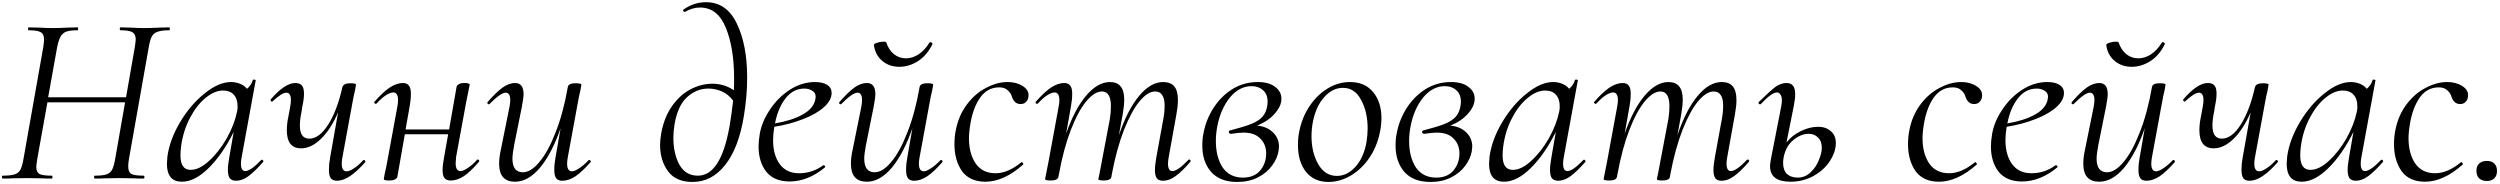 <?xml version="1.0" encoding="UTF-8"?> <svg xmlns="http://www.w3.org/2000/svg" width="434" height="32" viewBox="0 0 434 32" fill="none"> <path d="M29.4 4.75C29.456 4.75 29.484 4.834 29.484 5.002C29.484 5.17 29.456 5.254 29.4 5.254C28.504 5.254 27.832 5.338 27.384 5.506C26.936 5.646 26.6 5.912 26.376 6.304C26.152 6.696 25.97 7.312 25.83 8.152L22.386 27.598C22.302 28.102 22.26 28.536 22.26 28.9C22.26 29.544 22.442 29.978 22.806 30.202C23.198 30.398 23.912 30.496 24.948 30.496C25.032 30.496 25.074 30.58 25.074 30.748C25.074 30.916 25.032 31 24.948 31C24.248 31 23.688 30.986 23.268 30.958L20.748 30.916L18.228 30.958C17.78 30.986 17.178 31 16.422 31C16.366 31 16.338 30.916 16.338 30.748C16.338 30.58 16.366 30.496 16.422 30.496C17.346 30.496 18.018 30.426 18.438 30.286C18.886 30.146 19.222 29.88 19.446 29.488C19.67 29.068 19.852 28.438 19.992 27.598L21.714 17.77H8.232L6.468 27.598C6.356 28.326 6.3 28.788 6.3 28.984C6.3 29.572 6.482 29.978 6.846 30.202C7.238 30.398 7.952 30.496 8.988 30.496C9.072 30.496 9.114 30.58 9.114 30.748C9.114 30.916 9.072 31 8.988 31C8.26 31 7.672 30.986 7.224 30.958L4.662 30.916L2.184 30.958C1.764 30.986 1.19 31 0.462 31C0.378 31 0.336 30.916 0.336 30.748C0.336 30.58 0.378 30.496 0.462 30.496C1.358 30.496 2.03 30.426 2.478 30.286C2.954 30.146 3.304 29.88 3.528 29.488C3.752 29.068 3.934 28.438 4.074 27.598L7.518 8.152C7.602 7.592 7.644 7.158 7.644 6.85C7.644 6.206 7.448 5.786 7.056 5.59C6.692 5.366 5.992 5.254 4.956 5.254C4.9 5.254 4.872 5.17 4.872 5.002C4.872 4.834 4.9 4.75 4.956 4.75L6.72 4.792C7.728 4.848 8.54 4.876 9.156 4.876C9.828 4.876 10.696 4.848 11.76 4.792L13.482 4.75C13.538 4.75 13.566 4.834 13.566 5.002C13.566 5.17 13.538 5.254 13.482 5.254C12.586 5.254 11.914 5.338 11.466 5.506C11.046 5.674 10.724 5.968 10.5 6.388C10.276 6.78 10.08 7.396 9.912 8.236L8.358 16.888H21.882L23.394 8.236C23.506 7.508 23.562 7.046 23.562 6.85C23.562 6.234 23.366 5.814 22.974 5.59C22.61 5.366 21.924 5.254 20.916 5.254C20.832 5.254 20.79 5.17 20.79 5.002C20.79 4.834 20.832 4.75 20.916 4.75L22.638 4.792C23.646 4.848 24.472 4.876 25.116 4.876C25.732 4.876 26.572 4.848 27.636 4.792L29.4 4.75ZM45.356 27.766C45.384 27.738 45.426 27.724 45.482 27.724C45.566 27.724 45.636 27.78 45.692 27.892C45.748 27.976 45.748 28.046 45.692 28.102C44.74 29.194 43.886 30.02 43.13 30.58C42.402 31.112 41.688 31.378 40.988 31.378C40.512 31.378 40.148 31.238 39.896 30.958C39.672 30.65 39.56 30.16 39.56 29.488C39.56 28.928 39.644 28.186 39.812 27.262L40.568 22.894C39.28 25.498 37.824 27.598 36.2 29.194C34.604 30.762 33.064 31.546 31.58 31.546C29.844 31.546 28.976 30.51 28.976 28.438C28.976 28.214 29.004 27.794 29.06 27.178C29.34 25.19 30.082 23.188 31.286 21.172C32.49 19.156 33.904 17.504 35.528 16.216C37.152 14.9 38.678 14.242 40.106 14.242C40.638 14.242 41.156 14.34 41.66 14.536C42.164 14.732 42.57 15.026 42.878 15.418C43.382 14.998 43.718 14.494 43.886 13.906C43.914 13.822 44.012 13.794 44.18 13.822C44.348 13.85 44.418 13.892 44.39 13.948L41.954 27.262C41.87 27.682 41.828 28.06 41.828 28.396C41.828 29.264 42.08 29.698 42.584 29.698C43.2 29.698 44.124 29.054 45.356 27.766ZM33.092 29.488C34.1 29.488 35.164 28.97 36.284 27.934C37.432 26.898 38.454 25.596 39.35 24.028C40.246 22.432 40.848 20.878 41.156 19.366C41.24 19.002 41.268 18.68 41.24 18.4C41.24 17.56 41.016 16.902 40.568 16.426C40.148 15.95 39.504 15.712 38.636 15.712C37.656 15.74 36.648 16.188 35.612 17.056C34.604 17.896 33.722 19.044 32.966 20.5C32.21 21.928 31.706 23.524 31.454 25.288C31.37 25.904 31.328 26.464 31.328 26.968C31.328 28.648 31.916 29.488 33.092 29.488ZM63.063 27.808C63.091 27.78 63.133 27.766 63.189 27.766C63.273 27.766 63.343 27.822 63.399 27.934C63.455 28.018 63.455 28.088 63.399 28.144C61.523 30.3 59.899 31.378 58.527 31.378C58.023 31.378 57.659 31.238 57.435 30.958C57.211 30.65 57.099 30.16 57.099 29.488C57.099 28.788 57.169 28.074 57.309 27.346L58.695 19.492C57.855 21.452 56.861 22.992 55.713 24.112C54.593 25.204 53.445 25.75 52.269 25.75C50.617 25.75 49.791 24.7 49.791 22.6C49.791 21.844 49.889 21.018 50.085 20.122L50.379 18.526C50.463 18.05 50.505 17.672 50.505 17.392C50.505 16.524 50.239 16.09 49.707 16.09C49.203 16.09 48.419 16.58 47.355 17.56C47.299 17.616 47.257 17.644 47.229 17.644C47.145 17.644 47.075 17.602 47.019 17.518C46.963 17.406 46.963 17.308 47.019 17.224C48.643 15.348 50.057 14.41 51.261 14.41C51.765 14.41 52.143 14.55 52.395 14.83C52.647 15.11 52.773 15.586 52.773 16.258C52.773 16.902 52.675 17.658 52.479 18.526L52.353 19.366C52.157 20.262 52.059 21.074 52.059 21.802C52.059 23.314 52.605 24.07 53.697 24.07C54.845 24.07 55.937 23.258 56.973 21.634C58.009 20.01 58.835 17.826 59.451 15.082C59.591 14.662 60.053 14.452 60.837 14.452C61.481 14.452 61.803 14.536 61.803 14.704L61.635 15.67C61.467 16.342 61.313 17.084 61.173 17.896L59.451 27.262C59.367 27.682 59.325 28.06 59.325 28.396C59.325 29.292 59.605 29.74 60.165 29.74C60.501 29.74 60.921 29.572 61.425 29.236C61.957 28.9 62.503 28.424 63.063 27.808ZM82.796 27.766C82.852 27.71 82.908 27.682 82.964 27.682C83.048 27.682 83.118 27.738 83.174 27.85C83.23 27.934 83.216 28.018 83.132 28.102C82.18 29.222 81.312 30.048 80.528 30.58C79.744 31.084 78.988 31.336 78.26 31.336C77.756 31.336 77.392 31.196 77.168 30.916C76.944 30.636 76.832 30.174 76.832 29.53C76.832 28.942 76.916 28.214 77.084 27.346L77.798 23.314H70.28L68.978 30.706C68.922 30.902 68.768 31.056 68.516 31.168C68.292 31.28 67.984 31.336 67.592 31.336C67.2 31.336 66.934 31.308 66.794 31.252C66.682 31.224 66.626 31.168 66.626 31.084L66.794 30.118C66.962 29.446 67.116 28.704 67.256 27.892L68.978 18.526C69.062 18.106 69.104 17.728 69.104 17.392C69.104 16.496 68.824 16.048 68.264 16.048C67.928 16.048 67.494 16.216 66.962 16.552C66.458 16.888 65.926 17.364 65.366 17.98C65.338 18.008 65.296 18.022 65.24 18.022C65.156 18.022 65.072 17.98 64.988 17.896C64.932 17.784 64.946 17.7 65.03 17.644C65.982 16.552 66.85 15.74 67.634 15.208C68.446 14.676 69.216 14.41 69.944 14.41C70.42 14.41 70.77 14.564 70.994 14.872C71.218 15.152 71.33 15.614 71.33 16.258C71.33 16.986 71.26 17.714 71.12 18.442L70.406 22.474H77.966L79.268 15.04C79.296 14.872 79.422 14.732 79.646 14.62C79.87 14.48 80.178 14.41 80.57 14.41C81.214 14.41 81.536 14.508 81.536 14.704C81.508 14.872 81.424 15.292 81.284 15.964C81.144 16.636 81.018 17.266 80.906 17.854L79.184 27.22C79.128 27.78 79.1 28.144 79.1 28.312C79.1 29.236 79.38 29.698 79.94 29.698C80.248 29.698 80.654 29.53 81.158 29.194C81.69 28.858 82.236 28.382 82.796 27.766ZM102.189 27.808C102.217 27.78 102.259 27.766 102.315 27.766C102.399 27.766 102.469 27.822 102.525 27.934C102.581 28.018 102.581 28.088 102.525 28.144C101.545 29.264 100.663 30.09 99.879 30.622C99.095 31.126 98.339 31.378 97.611 31.378C97.135 31.378 96.785 31.238 96.561 30.958C96.337 30.65 96.225 30.174 96.225 29.53C96.225 28.802 96.295 28.074 96.435 27.346L97.317 22.264C96.309 25.176 95.119 27.458 93.747 29.11C92.375 30.734 90.933 31.546 89.421 31.546C87.573 31.546 86.649 30.51 86.649 28.438C86.649 27.682 86.747 26.87 86.943 26.002L88.455 18.526C88.539 18.05 88.581 17.672 88.581 17.392C88.581 16.524 88.315 16.09 87.783 16.09C87.223 16.09 86.299 16.734 85.011 18.022C84.955 18.078 84.899 18.106 84.843 18.106C84.759 18.106 84.689 18.064 84.633 17.98C84.577 17.868 84.591 17.77 84.675 17.686C85.655 16.566 86.509 15.74 87.237 15.208C87.993 14.676 88.721 14.41 89.421 14.41C90.401 14.41 90.891 15.054 90.891 16.342C90.891 16.762 90.793 17.49 90.597 18.526L89.253 25.204C89.057 26.268 88.959 27.038 88.959 27.514C88.959 29.11 89.561 29.908 90.765 29.908C91.689 29.908 92.641 29.32 93.621 28.144C94.629 26.968 95.567 25.26 96.435 23.02C97.331 20.78 98.045 18.134 98.577 15.082C98.661 14.662 99.109 14.452 99.921 14.452C100.593 14.452 100.929 14.536 100.929 14.704L100.761 15.67C100.593 16.342 100.439 17.084 100.299 17.896L98.577 27.262C98.493 27.682 98.451 28.06 98.451 28.396C98.451 29.292 98.731 29.74 99.291 29.74C99.599 29.74 100.005 29.572 100.509 29.236C101.041 28.9 101.601 28.424 102.189 27.808ZM122.568 0.382C124.948 0.382 126.726 1.614 127.902 4.078C129.106 6.542 129.708 9.678 129.708 13.486C129.708 15.642 129.512 17.896 129.12 20.248C128.504 23.944 127.412 26.758 125.844 28.69C124.304 30.622 122.428 31.588 120.216 31.588C118.312 31.588 116.898 30.972 115.974 29.74C115.05 28.48 114.588 26.94 114.588 25.12C114.588 24.7 114.644 24.098 114.756 23.314C115.092 21.382 115.722 19.758 116.646 18.442C117.57 17.126 118.648 16.146 119.88 15.502C121.112 14.858 122.386 14.536 123.702 14.536C125.046 14.536 126.278 14.914 127.398 15.67C127.426 15.222 127.44 14.55 127.44 13.654C127.44 10.098 126.964 7.158 126.012 4.834C125.06 2.482 123.562 1.306 121.518 1.306C120.65 1.306 119.782 1.558 118.914 2.062H118.872C118.76 2.062 118.676 2.02 118.62 1.936C118.564 1.824 118.564 1.74 118.62 1.684C119.824 0.816 121.14 0.382 122.568 0.382ZM121.14 30.496C122.456 30.496 123.562 29.81 124.458 28.438C125.382 27.066 126.11 24.91 126.642 21.97C126.866 20.654 127.076 19.156 127.272 17.476C126.74 16.748 126.096 16.216 125.34 15.88C124.584 15.544 123.8 15.376 122.988 15.376C121.588 15.376 120.342 15.88 119.25 16.888C118.186 17.868 117.472 19.422 117.108 21.55C116.968 22.39 116.898 23.174 116.898 23.902C116.898 25.75 117.248 27.318 117.948 28.606C118.676 29.866 119.74 30.496 121.14 30.496ZM144.371 16.132C144.371 17 143.909 17.84 142.985 18.652C142.089 19.436 140.871 20.122 139.331 20.71C137.819 21.298 136.181 21.732 134.417 22.012C134.277 22.908 134.207 23.678 134.207 24.322C134.207 26.058 134.599 27.458 135.383 28.522C136.167 29.558 137.273 30.076 138.701 30.076C140.269 30.076 141.669 29.614 142.901 28.69H142.985C143.069 28.69 143.139 28.732 143.195 28.816C143.279 28.9 143.279 28.984 143.195 29.068C141.235 30.692 139.191 31.504 137.063 31.504C135.299 31.504 133.955 30.944 133.031 29.824C132.135 28.676 131.687 27.206 131.687 25.414C131.687 24.798 131.757 24.07 131.897 23.23C132.149 21.802 132.737 20.402 133.661 19.03C134.585 17.63 135.733 16.482 137.105 15.586C138.505 14.69 139.961 14.242 141.473 14.242C142.397 14.242 143.111 14.41 143.615 14.746C144.119 15.082 144.371 15.544 144.371 16.132ZM139.625 15.376C138.337 15.376 137.245 15.95 136.349 17.098C135.481 18.218 134.879 19.66 134.543 21.424C136.503 21.088 138.085 20.584 139.289 19.912C140.521 19.24 141.263 18.4 141.515 17.392C141.571 17.112 141.599 16.916 141.599 16.804C141.599 16.328 141.403 15.978 141.011 15.754C140.619 15.502 140.157 15.376 139.625 15.376ZM156.121 11.596C154.973 11.596 153.993 11.26 153.181 10.588C152.369 9.916 151.879 9.006 151.711 7.858C151.683 7.69 151.851 7.55 152.215 7.438C152.607 7.298 152.999 7.228 153.391 7.228C153.671 7.228 153.825 7.27 153.853 7.354C154.133 8.222 154.581 8.908 155.197 9.412C155.813 9.888 156.499 10.126 157.255 10.126C158.011 10.126 158.739 9.902 159.439 9.454C160.167 8.978 160.797 8.306 161.329 7.438C161.385 7.354 161.441 7.312 161.497 7.312C161.609 7.312 161.707 7.354 161.791 7.438C161.875 7.494 161.903 7.564 161.875 7.648C161.259 8.936 160.433 9.916 159.397 10.588C158.361 11.26 157.269 11.596 156.121 11.596ZM163.261 27.808C163.289 27.78 163.331 27.766 163.387 27.766C163.471 27.766 163.541 27.822 163.597 27.934C163.653 28.018 163.653 28.088 163.597 28.144C162.617 29.264 161.735 30.09 160.951 30.622C160.167 31.126 159.411 31.378 158.683 31.378C158.207 31.378 157.857 31.238 157.633 30.958C157.409 30.65 157.297 30.174 157.297 29.53C157.297 28.802 157.367 28.074 157.507 27.346L158.389 22.264C157.381 25.176 156.191 27.458 154.819 29.11C153.447 30.734 152.005 31.546 150.493 31.546C148.645 31.546 147.721 30.51 147.721 28.438C147.721 27.682 147.819 26.87 148.015 26.002L149.527 18.526C149.611 18.05 149.653 17.672 149.653 17.392C149.653 16.524 149.387 16.09 148.855 16.09C148.295 16.09 147.371 16.734 146.083 18.022C146.027 18.078 145.971 18.106 145.915 18.106C145.831 18.106 145.761 18.064 145.705 17.98C145.649 17.868 145.663 17.77 145.747 17.686C146.727 16.566 147.581 15.74 148.309 15.208C149.065 14.676 149.793 14.41 150.493 14.41C151.473 14.41 151.963 15.054 151.963 16.342C151.963 16.762 151.865 17.49 151.669 18.526L150.325 25.204C150.129 26.268 150.031 27.038 150.031 27.514C150.031 29.11 150.633 29.908 151.837 29.908C152.761 29.908 153.713 29.32 154.693 28.144C155.701 26.968 156.639 25.26 157.507 23.02C158.403 20.78 159.117 18.134 159.649 15.082C159.733 14.662 160.181 14.452 160.993 14.452C161.665 14.452 162.001 14.536 162.001 14.704L161.833 15.67C161.665 16.342 161.511 17.084 161.371 17.896L159.649 27.262C159.565 27.682 159.523 28.06 159.523 28.396C159.523 29.292 159.803 29.74 160.363 29.74C160.671 29.74 161.077 29.572 161.581 29.236C162.113 28.9 162.673 28.424 163.261 27.808ZM171.067 31.546C169.247 31.546 167.889 30.93 166.993 29.698C166.125 28.438 165.691 26.884 165.691 25.036C165.691 24.14 165.775 23.3 165.943 22.516C166.279 20.836 166.923 19.366 167.875 18.106C168.827 16.846 169.933 15.894 171.193 15.25C172.453 14.578 173.699 14.242 174.931 14.242C175.967 14.242 176.849 14.48 177.577 14.956C178.305 15.432 178.627 16.02 178.543 16.72C178.515 17.112 178.375 17.434 178.123 17.686C177.899 17.938 177.577 18.064 177.157 18.064C176.429 18.064 175.925 17.616 175.645 16.72C175.533 16.328 175.295 15.978 174.931 15.67C174.595 15.334 174.105 15.166 173.461 15.166C172.145 15.166 171.067 15.726 170.227 16.846C169.415 17.966 168.841 19.422 168.505 21.214C168.309 22.334 168.211 23.258 168.211 23.986C168.211 25.778 168.603 27.248 169.387 28.396C170.171 29.516 171.319 30.076 172.831 30.076C174.259 30.076 175.743 29.446 177.283 28.186L177.367 28.144C177.451 28.144 177.521 28.2 177.577 28.312C177.661 28.424 177.675 28.508 177.619 28.564C175.379 30.552 173.195 31.546 171.067 31.546ZM206.293 27.766C206.349 27.71 206.405 27.682 206.461 27.682C206.545 27.682 206.615 27.738 206.671 27.85C206.727 27.934 206.713 28.018 206.629 28.102C205.677 29.222 204.823 30.048 204.067 30.58C203.339 31.112 202.625 31.378 201.925 31.378C201.421 31.378 201.057 31.238 200.833 30.958C200.609 30.65 200.497 30.174 200.497 29.53C200.497 28.942 200.581 28.186 200.749 27.262L201.967 20.584C202.107 19.856 202.177 19.1 202.177 18.316C202.177 17.504 202.037 16.902 201.757 16.51C201.505 16.09 201.099 15.88 200.539 15.88C199.671 15.88 198.761 16.454 197.809 17.602C196.885 18.722 195.989 20.374 195.121 22.558C194.281 24.714 193.581 27.262 193.021 30.202L192.937 30.706C192.909 30.902 192.783 31.056 192.559 31.168C192.335 31.28 192.027 31.336 191.635 31.336C191.243 31.336 190.977 31.308 190.837 31.252C190.725 31.224 190.669 31.168 190.669 31.084L190.879 30.118L191.299 27.892L192.685 20.584C192.797 19.828 192.853 19.114 192.853 18.442C192.853 16.734 192.335 15.88 191.299 15.88C190.431 15.88 189.521 16.454 188.569 17.602C187.617 18.75 186.721 20.416 185.881 22.6C185.041 24.784 184.355 27.346 183.823 30.286L183.739 30.706C183.655 31.126 183.207 31.336 182.395 31.336C182.003 31.336 181.737 31.308 181.597 31.252C181.485 31.224 181.429 31.168 181.429 31.084C181.429 31.056 181.541 30.482 181.765 29.362L182.017 28.102L183.781 18.526C183.865 18.106 183.907 17.728 183.907 17.392C183.907 16.496 183.627 16.048 183.067 16.048C182.731 16.048 182.297 16.216 181.765 16.552C181.261 16.888 180.729 17.364 180.169 17.98C180.141 18.008 180.099 18.022 180.043 18.022C179.959 18.022 179.875 17.98 179.791 17.896C179.735 17.784 179.749 17.7 179.833 17.644C180.785 16.552 181.653 15.74 182.437 15.208C183.249 14.676 184.019 14.41 184.747 14.41C185.223 14.41 185.573 14.564 185.797 14.872C186.021 15.152 186.133 15.614 186.133 16.258C186.133 16.986 186.063 17.714 185.923 18.442L185.083 23.188C186.063 20.388 187.211 18.204 188.527 16.636C189.871 15.04 191.257 14.242 192.685 14.242C193.525 14.242 194.141 14.494 194.533 14.998C194.953 15.474 195.163 16.244 195.163 17.308C195.163 17.98 195.079 18.806 194.911 19.786L194.239 23.482C195.219 20.57 196.381 18.302 197.725 16.678C199.069 15.054 200.469 14.242 201.925 14.242C202.793 14.242 203.437 14.494 203.857 14.998C204.277 15.502 204.487 16.3 204.487 17.392C204.487 18.064 204.403 18.862 204.235 19.786L202.891 27.262C202.807 27.71 202.765 28.088 202.765 28.396C202.765 29.264 203.017 29.698 203.521 29.698C204.137 29.698 205.061 29.054 206.293 27.766ZM222.454 17.14C222.454 18.008 222.062 18.876 221.278 19.744C220.522 20.612 219.5 21.298 218.212 21.802C219.388 21.914 220.312 22.306 220.984 22.978C221.684 23.65 222.034 24.476 222.034 25.456C222.034 25.596 222.006 25.862 221.95 26.254C221.81 27.094 221.432 27.934 220.816 28.774C220.228 29.586 219.416 30.258 218.38 30.79C217.344 31.322 216.14 31.588 214.768 31.588C212.78 31.588 211.268 31 210.232 29.824C209.224 28.648 208.72 27.136 208.72 25.288C208.72 24.448 208.79 23.72 208.93 23.104C209.21 21.592 209.77 20.164 210.61 18.82C211.478 17.448 212.57 16.342 213.886 15.502C215.23 14.662 216.714 14.242 218.338 14.242C219.654 14.242 220.662 14.522 221.362 15.082C222.09 15.614 222.454 16.3 222.454 17.14ZM220.018 18.232C220.046 18.092 220.06 17.91 220.06 17.686C220.06 16.79 219.794 16.118 219.262 15.67C218.758 15.194 218.1 14.956 217.288 14.956C215.86 14.956 214.6 15.614 213.508 16.93C212.444 18.246 211.716 19.912 211.324 21.928C211.156 22.796 211.072 23.65 211.072 24.49C211.072 26.338 211.464 27.864 212.248 29.068C213.06 30.244 214.236 30.832 215.776 30.832C217.064 30.832 218.058 30.426 218.758 29.614C219.458 28.774 219.808 27.78 219.808 26.632C219.808 25.596 219.472 24.742 218.8 24.07C218.156 23.37 217.176 23.02 215.86 23.02C215.412 23.02 214.698 23.09 213.718 23.23H213.676C213.508 23.23 213.396 23.146 213.34 22.978C213.284 22.782 213.354 22.67 213.55 22.642C215.174 22.222 216.406 21.844 217.246 21.508C218.086 21.172 218.73 20.752 219.178 20.248C219.626 19.744 219.906 19.072 220.018 18.232ZM230.618 31.588C228.966 31.588 227.664 31 226.712 29.824C225.788 28.648 225.326 27.108 225.326 25.204C225.326 24.336 225.396 23.566 225.536 22.894C225.844 21.27 226.432 19.8 227.3 18.484C228.168 17.168 229.218 16.132 230.45 15.376C231.682 14.62 232.984 14.242 234.356 14.242C236.092 14.242 237.436 14.83 238.388 16.006C239.34 17.154 239.816 18.652 239.816 20.5C239.816 21.284 239.732 22.082 239.564 22.894C239.228 24.602 238.598 26.128 237.674 27.472C236.75 28.788 235.658 29.81 234.398 30.538C233.166 31.238 231.906 31.588 230.618 31.588ZM232.088 30.538C233.264 30.538 234.328 30.02 235.28 28.984C236.232 27.948 236.876 26.534 237.212 24.742C237.352 23.846 237.422 23.034 237.422 22.306C237.422 20.374 237.044 18.722 236.288 17.35C235.56 15.95 234.51 15.25 233.138 15.25C231.934 15.25 230.856 15.782 229.904 16.846C228.952 17.882 228.294 19.296 227.93 21.088C227.762 21.928 227.678 22.782 227.678 23.65C227.678 25.526 228.07 27.15 228.854 28.522C229.638 29.866 230.716 30.538 232.088 30.538ZM256.005 17.14C256.005 18.008 255.613 18.876 254.829 19.744C254.073 20.612 253.051 21.298 251.763 21.802C252.939 21.914 253.863 22.306 254.535 22.978C255.235 23.65 255.585 24.476 255.585 25.456C255.585 25.596 255.557 25.862 255.501 26.254C255.361 27.094 254.983 27.934 254.367 28.774C253.779 29.586 252.967 30.258 251.931 30.79C250.895 31.322 249.691 31.588 248.319 31.588C246.331 31.588 244.819 31 243.783 29.824C242.775 28.648 242.271 27.136 242.271 25.288C242.271 24.448 242.341 23.72 242.481 23.104C242.761 21.592 243.321 20.164 244.161 18.82C245.029 17.448 246.121 16.342 247.437 15.502C248.781 14.662 250.265 14.242 251.889 14.242C253.205 14.242 254.213 14.522 254.913 15.082C255.641 15.614 256.005 16.3 256.005 17.14ZM253.569 18.232C253.597 18.092 253.611 17.91 253.611 17.686C253.611 16.79 253.345 16.118 252.813 15.67C252.309 15.194 251.651 14.956 250.839 14.956C249.411 14.956 248.151 15.614 247.059 16.93C245.995 18.246 245.267 19.912 244.875 21.928C244.707 22.796 244.623 23.65 244.623 24.49C244.623 26.338 245.015 27.864 245.799 29.068C246.611 30.244 247.787 30.832 249.327 30.832C250.615 30.832 251.609 30.426 252.309 29.614C253.009 28.774 253.359 27.78 253.359 26.632C253.359 25.596 253.023 24.742 252.351 24.07C251.707 23.37 250.727 23.02 249.411 23.02C248.963 23.02 248.249 23.09 247.269 23.23H247.227C247.059 23.23 246.947 23.146 246.891 22.978C246.835 22.782 246.905 22.67 247.101 22.642C248.725 22.222 249.957 21.844 250.797 21.508C251.637 21.172 252.281 20.752 252.729 20.248C253.177 19.744 253.457 19.072 253.569 18.232ZM274.879 27.766C274.907 27.738 274.949 27.724 275.005 27.724C275.089 27.724 275.159 27.78 275.215 27.892C275.271 27.976 275.271 28.046 275.215 28.102C274.263 29.194 273.409 30.02 272.653 30.58C271.925 31.112 271.211 31.378 270.511 31.378C270.035 31.378 269.671 31.238 269.419 30.958C269.195 30.65 269.083 30.16 269.083 29.488C269.083 28.928 269.167 28.186 269.335 27.262L270.091 22.894C268.803 25.498 267.347 27.598 265.723 29.194C264.127 30.762 262.587 31.546 261.103 31.546C259.367 31.546 258.499 30.51 258.499 28.438C258.499 28.214 258.527 27.794 258.583 27.178C258.863 25.19 259.605 23.188 260.809 21.172C262.013 19.156 263.427 17.504 265.051 16.216C266.675 14.9 268.201 14.242 269.629 14.242C270.161 14.242 270.679 14.34 271.183 14.536C271.687 14.732 272.093 15.026 272.401 15.418C272.905 14.998 273.241 14.494 273.409 13.906C273.437 13.822 273.535 13.794 273.703 13.822C273.871 13.85 273.941 13.892 273.913 13.948L271.477 27.262C271.393 27.682 271.351 28.06 271.351 28.396C271.351 29.264 271.603 29.698 272.107 29.698C272.723 29.698 273.647 29.054 274.879 27.766ZM262.615 29.488C263.623 29.488 264.687 28.97 265.807 27.934C266.955 26.898 267.977 25.596 268.873 24.028C269.769 22.432 270.371 20.878 270.679 19.366C270.763 19.002 270.791 18.68 270.763 18.4C270.763 17.56 270.539 16.902 270.091 16.426C269.671 15.95 269.027 15.712 268.159 15.712C267.179 15.74 266.171 16.188 265.135 17.056C264.127 17.896 263.245 19.044 262.489 20.5C261.733 21.928 261.229 23.524 260.977 25.288C260.893 25.904 260.851 26.464 260.851 26.968C260.851 28.648 261.439 29.488 262.615 29.488ZM303.254 27.766C303.31 27.71 303.366 27.682 303.422 27.682C303.506 27.682 303.576 27.738 303.632 27.85C303.688 27.934 303.674 28.018 303.59 28.102C302.638 29.222 301.784 30.048 301.028 30.58C300.3 31.112 299.586 31.378 298.886 31.378C298.382 31.378 298.018 31.238 297.794 30.958C297.57 30.65 297.458 30.174 297.458 29.53C297.458 28.942 297.542 28.186 297.71 27.262L298.928 20.584C299.068 19.856 299.138 19.1 299.138 18.316C299.138 17.504 298.998 16.902 298.718 16.51C298.466 16.09 298.06 15.88 297.5 15.88C296.632 15.88 295.722 16.454 294.77 17.602C293.846 18.722 292.95 20.374 292.082 22.558C291.242 24.714 290.542 27.262 289.982 30.202L289.898 30.706C289.87 30.902 289.744 31.056 289.52 31.168C289.296 31.28 288.988 31.336 288.596 31.336C288.204 31.336 287.938 31.308 287.798 31.252C287.686 31.224 287.63 31.168 287.63 31.084L287.84 30.118L288.26 27.892L289.646 20.584C289.758 19.828 289.814 19.114 289.814 18.442C289.814 16.734 289.296 15.88 288.26 15.88C287.392 15.88 286.482 16.454 285.53 17.602C284.578 18.75 283.682 20.416 282.842 22.6C282.002 24.784 281.316 27.346 280.784 30.286L280.7 30.706C280.616 31.126 280.168 31.336 279.356 31.336C278.964 31.336 278.698 31.308 278.558 31.252C278.446 31.224 278.39 31.168 278.39 31.084C278.39 31.056 278.502 30.482 278.726 29.362L278.978 28.102L280.742 18.526C280.826 18.106 280.868 17.728 280.868 17.392C280.868 16.496 280.588 16.048 280.028 16.048C279.692 16.048 279.258 16.216 278.726 16.552C278.222 16.888 277.69 17.364 277.13 17.98C277.102 18.008 277.06 18.022 277.004 18.022C276.92 18.022 276.836 17.98 276.752 17.896C276.696 17.784 276.71 17.7 276.794 17.644C277.746 16.552 278.614 15.74 279.398 15.208C280.21 14.676 280.98 14.41 281.708 14.41C282.184 14.41 282.534 14.564 282.758 14.872C282.982 15.152 283.094 15.614 283.094 16.258C283.094 16.986 283.024 17.714 282.884 18.442L282.044 23.188C283.024 20.388 284.172 18.204 285.488 16.636C286.832 15.04 288.218 14.242 289.646 14.242C290.486 14.242 291.102 14.494 291.494 14.998C291.914 15.474 292.124 16.244 292.124 17.308C292.124 17.98 292.04 18.806 291.872 19.786L291.2 23.482C292.18 20.57 293.342 18.302 294.686 16.678C296.03 15.054 297.43 14.242 298.886 14.242C299.754 14.242 300.398 14.494 300.818 14.998C301.238 15.502 301.448 16.3 301.448 17.392C301.448 18.064 301.364 18.862 301.196 19.786L299.852 27.262C299.768 27.71 299.726 28.088 299.726 28.396C299.726 29.264 299.978 29.698 300.482 29.698C301.098 29.698 302.022 29.054 303.254 27.766ZM315.635 22.012C316.531 22.012 317.259 22.264 317.819 22.768C318.407 23.244 318.701 23.93 318.701 24.826C318.701 25.862 318.351 26.912 317.651 27.976C316.979 29.012 316.041 29.866 314.837 30.538C313.633 31.21 312.289 31.546 310.805 31.546C308.453 31.546 307.277 30.636 307.277 28.816C307.277 28.592 307.333 28.172 307.445 27.556L309.209 18.526C309.293 18.106 309.335 17.728 309.335 17.392C309.335 16.972 309.251 16.65 309.083 16.426C308.943 16.174 308.747 16.048 308.495 16.048C307.879 16.048 306.941 16.72 305.681 18.064C305.653 18.092 305.611 18.106 305.555 18.106C305.443 18.106 305.359 18.064 305.303 17.98C305.247 17.868 305.261 17.77 305.345 17.686C306.605 16.454 307.543 15.6 308.159 15.124C308.803 14.648 309.461 14.41 310.133 14.41C310.637 14.41 311.015 14.564 311.267 14.872C311.519 15.18 311.645 15.684 311.645 16.384C311.645 16.916 311.561 17.602 311.393 18.442L310.133 24.742C310.777 23.902 311.603 23.244 312.611 22.768C313.619 22.264 314.627 22.012 315.635 22.012ZM316.265 25.666C316.265 24.882 316.041 24.28 315.593 23.86C315.173 23.44 314.641 23.23 313.997 23.23C313.073 23.23 312.177 23.594 311.309 24.322C310.469 25.022 309.923 25.974 309.671 27.178C309.587 27.542 309.545 27.906 309.545 28.27C309.545 29.11 309.769 29.754 310.217 30.202C310.693 30.622 311.309 30.832 312.065 30.832C312.933 30.832 313.689 30.524 314.333 29.908C314.977 29.292 315.453 28.578 315.761 27.766C316.097 26.954 316.265 26.254 316.265 25.666ZM336.606 31.546C334.786 31.546 333.428 30.93 332.532 29.698C331.664 28.438 331.23 26.884 331.23 25.036C331.23 24.14 331.314 23.3 331.482 22.516C331.818 20.836 332.462 19.366 333.414 18.106C334.366 16.846 335.472 15.894 336.732 15.25C337.992 14.578 339.238 14.242 340.47 14.242C341.506 14.242 342.388 14.48 343.116 14.956C343.844 15.432 344.166 16.02 344.082 16.72C344.054 17.112 343.914 17.434 343.662 17.686C343.438 17.938 343.116 18.064 342.696 18.064C341.968 18.064 341.464 17.616 341.184 16.72C341.072 16.328 340.834 15.978 340.47 15.67C340.134 15.334 339.644 15.166 339 15.166C337.684 15.166 336.606 15.726 335.766 16.846C334.954 17.966 334.38 19.422 334.044 21.214C333.848 22.334 333.75 23.258 333.75 23.986C333.75 25.778 334.142 27.248 334.926 28.396C335.71 29.516 336.858 30.076 338.37 30.076C339.798 30.076 341.282 29.446 342.822 28.186L342.906 28.144C342.99 28.144 343.06 28.2 343.116 28.312C343.2 28.424 343.214 28.508 343.158 28.564C340.918 30.552 338.734 31.546 336.606 31.546ZM358.308 16.132C358.308 17 357.846 17.84 356.922 18.652C356.026 19.436 354.808 20.122 353.268 20.71C351.756 21.298 350.118 21.732 348.354 22.012C348.214 22.908 348.144 23.678 348.144 24.322C348.144 26.058 348.536 27.458 349.32 28.522C350.104 29.558 351.21 30.076 352.638 30.076C354.206 30.076 355.606 29.614 356.838 28.69H356.922C357.006 28.69 357.076 28.732 357.132 28.816C357.216 28.9 357.216 28.984 357.132 29.068C355.172 30.692 353.128 31.504 351 31.504C349.236 31.504 347.892 30.944 346.968 29.824C346.072 28.676 345.624 27.206 345.624 25.414C345.624 24.798 345.694 24.07 345.834 23.23C346.086 21.802 346.674 20.402 347.598 19.03C348.522 17.63 349.67 16.482 351.042 15.586C352.442 14.69 353.898 14.242 355.41 14.242C356.334 14.242 357.048 14.41 357.552 14.746C358.056 15.082 358.308 15.544 358.308 16.132ZM353.562 15.376C352.274 15.376 351.182 15.95 350.286 17.098C349.418 18.218 348.816 19.66 348.48 21.424C350.44 21.088 352.022 20.584 353.226 19.912C354.458 19.24 355.2 18.4 355.452 17.392C355.508 17.112 355.536 16.916 355.536 16.804C355.536 16.328 355.34 15.978 354.948 15.754C354.556 15.502 354.094 15.376 353.562 15.376ZM370.059 11.596C368.911 11.596 367.931 11.26 367.119 10.588C366.307 9.916 365.817 9.006 365.649 7.858C365.621 7.69 365.789 7.55 366.153 7.438C366.545 7.298 366.937 7.228 367.329 7.228C367.609 7.228 367.763 7.27 367.791 7.354C368.071 8.222 368.519 8.908 369.135 9.412C369.751 9.888 370.437 10.126 371.193 10.126C371.949 10.126 372.677 9.902 373.377 9.454C374.105 8.978 374.735 8.306 375.267 7.438C375.323 7.354 375.379 7.312 375.435 7.312C375.547 7.312 375.645 7.354 375.729 7.438C375.813 7.494 375.841 7.564 375.813 7.648C375.197 8.936 374.371 9.916 373.335 10.588C372.299 11.26 371.207 11.596 370.059 11.596ZM377.199 27.808C377.227 27.78 377.269 27.766 377.325 27.766C377.409 27.766 377.479 27.822 377.535 27.934C377.591 28.018 377.591 28.088 377.535 28.144C376.555 29.264 375.673 30.09 374.889 30.622C374.105 31.126 373.349 31.378 372.621 31.378C372.145 31.378 371.795 31.238 371.571 30.958C371.347 30.65 371.235 30.174 371.235 29.53C371.235 28.802 371.305 28.074 371.445 27.346L372.327 22.264C371.319 25.176 370.129 27.458 368.757 29.11C367.385 30.734 365.943 31.546 364.431 31.546C362.583 31.546 361.659 30.51 361.659 28.438C361.659 27.682 361.757 26.87 361.953 26.002L363.465 18.526C363.549 18.05 363.591 17.672 363.591 17.392C363.591 16.524 363.325 16.09 362.793 16.09C362.233 16.09 361.309 16.734 360.021 18.022C359.965 18.078 359.909 18.106 359.853 18.106C359.769 18.106 359.699 18.064 359.643 17.98C359.587 17.868 359.601 17.77 359.685 17.686C360.665 16.566 361.519 15.74 362.247 15.208C363.003 14.676 363.731 14.41 364.431 14.41C365.411 14.41 365.901 15.054 365.901 16.342C365.901 16.762 365.803 17.49 365.607 18.526L364.263 25.204C364.067 26.268 363.969 27.038 363.969 27.514C363.969 29.11 364.571 29.908 365.775 29.908C366.699 29.908 367.651 29.32 368.631 28.144C369.639 26.968 370.577 25.26 371.445 23.02C372.341 20.78 373.055 18.134 373.587 15.082C373.671 14.662 374.119 14.452 374.931 14.452C375.603 14.452 375.939 14.536 375.939 14.704L375.771 15.67C375.603 16.342 375.449 17.084 375.309 17.896L373.587 27.262C373.503 27.682 373.461 28.06 373.461 28.396C373.461 29.292 373.741 29.74 374.301 29.74C374.609 29.74 375.015 29.572 375.519 29.236C376.051 28.9 376.611 28.424 377.199 27.808ZM395.084 27.808C395.112 27.78 395.154 27.766 395.21 27.766C395.294 27.766 395.364 27.822 395.42 27.934C395.476 28.018 395.476 28.088 395.42 28.144C393.544 30.3 391.92 31.378 390.548 31.378C390.044 31.378 389.68 31.238 389.456 30.958C389.232 30.65 389.12 30.16 389.12 29.488C389.12 28.788 389.19 28.074 389.33 27.346L390.716 19.492C389.876 21.452 388.882 22.992 387.734 24.112C386.614 25.204 385.466 25.75 384.29 25.75C382.638 25.75 381.812 24.7 381.812 22.6C381.812 21.844 381.91 21.018 382.106 20.122L382.4 18.526C382.484 18.05 382.526 17.672 382.526 17.392C382.526 16.524 382.26 16.09 381.728 16.09C381.224 16.09 380.44 16.58 379.376 17.56C379.32 17.616 379.278 17.644 379.25 17.644C379.166 17.644 379.096 17.602 379.04 17.518C378.984 17.406 378.984 17.308 379.04 17.224C380.664 15.348 382.078 14.41 383.282 14.41C383.786 14.41 384.164 14.55 384.416 14.83C384.668 15.11 384.794 15.586 384.794 16.258C384.794 16.902 384.696 17.658 384.5 18.526L384.374 19.366C384.178 20.262 384.08 21.074 384.08 21.802C384.08 23.314 384.626 24.07 385.718 24.07C386.866 24.07 387.958 23.258 388.994 21.634C390.03 20.01 390.856 17.826 391.472 15.082C391.612 14.662 392.074 14.452 392.858 14.452C393.502 14.452 393.824 14.536 393.824 14.704L393.656 15.67C393.488 16.342 393.334 17.084 393.194 17.896L391.472 27.262C391.388 27.682 391.346 28.06 391.346 28.396C391.346 29.292 391.626 29.74 392.186 29.74C392.522 29.74 392.942 29.572 393.446 29.236C393.978 28.9 394.524 28.424 395.084 27.808ZM413.348 27.766C413.376 27.738 413.418 27.724 413.474 27.724C413.558 27.724 413.628 27.78 413.684 27.892C413.74 27.976 413.74 28.046 413.684 28.102C412.732 29.194 411.878 30.02 411.122 30.58C410.394 31.112 409.68 31.378 408.98 31.378C408.504 31.378 408.14 31.238 407.888 30.958C407.664 30.65 407.552 30.16 407.552 29.488C407.552 28.928 407.636 28.186 407.804 27.262L408.56 22.894C407.272 25.498 405.816 27.598 404.192 29.194C402.596 30.762 401.056 31.546 399.572 31.546C397.836 31.546 396.968 30.51 396.968 28.438C396.968 28.214 396.996 27.794 397.052 27.178C397.332 25.19 398.074 23.188 399.278 21.172C400.482 19.156 401.896 17.504 403.52 16.216C405.144 14.9 406.67 14.242 408.098 14.242C408.63 14.242 409.148 14.34 409.652 14.536C410.156 14.732 410.562 15.026 410.87 15.418C411.374 14.998 411.71 14.494 411.878 13.906C411.906 13.822 412.004 13.794 412.172 13.822C412.34 13.85 412.41 13.892 412.382 13.948L409.946 27.262C409.862 27.682 409.82 28.06 409.82 28.396C409.82 29.264 410.072 29.698 410.576 29.698C411.192 29.698 412.116 29.054 413.348 27.766ZM401.084 29.488C402.092 29.488 403.156 28.97 404.276 27.934C405.424 26.898 406.446 25.596 407.342 24.028C408.238 22.432 408.84 20.878 409.148 19.366C409.232 19.002 409.26 18.68 409.232 18.4C409.232 17.56 409.008 16.902 408.56 16.426C408.14 15.95 407.496 15.712 406.628 15.712C405.648 15.74 404.64 16.188 403.604 17.056C402.596 17.896 401.714 19.044 400.958 20.5C400.202 21.928 399.698 23.524 399.446 25.288C399.362 25.904 399.32 26.464 399.32 26.968C399.32 28.648 399.908 29.488 401.084 29.488ZM420.975 31.546C419.155 31.546 417.797 30.93 416.901 29.698C416.033 28.438 415.599 26.884 415.599 25.036C415.599 24.14 415.683 23.3 415.851 22.516C416.187 20.836 416.831 19.366 417.783 18.106C418.735 16.846 419.841 15.894 421.101 15.25C422.361 14.578 423.607 14.242 424.839 14.242C425.875 14.242 426.757 14.48 427.485 14.956C428.213 15.432 428.535 16.02 428.451 16.72C428.423 17.112 428.283 17.434 428.031 17.686C427.807 17.938 427.485 18.064 427.065 18.064C426.337 18.064 425.833 17.616 425.553 16.72C425.441 16.328 425.203 15.978 424.839 15.67C424.503 15.334 424.013 15.166 423.369 15.166C422.053 15.166 420.975 15.726 420.135 16.846C419.323 17.966 418.749 19.422 418.413 21.214C418.217 22.334 418.119 23.258 418.119 23.986C418.119 25.778 418.511 27.248 419.295 28.396C420.079 29.516 421.227 30.076 422.739 30.076C424.167 30.076 425.651 29.446 427.191 28.186L427.275 28.144C427.359 28.144 427.429 28.2 427.485 28.312C427.569 28.424 427.583 28.508 427.527 28.564C425.287 30.552 423.103 31.546 420.975 31.546ZM431.715 31.42C431.155 31.42 430.707 31.266 430.371 30.958C430.063 30.65 429.909 30.216 429.909 29.656C429.909 29.124 430.063 28.704 430.371 28.396C430.707 28.088 431.155 27.934 431.715 27.934C432.275 27.934 432.709 28.088 433.017 28.396C433.325 28.704 433.479 29.124 433.479 29.656C433.479 30.216 433.325 30.65 433.017 30.958C432.709 31.266 432.275 31.42 431.715 31.42Z" fill="black"></path> </svg> 